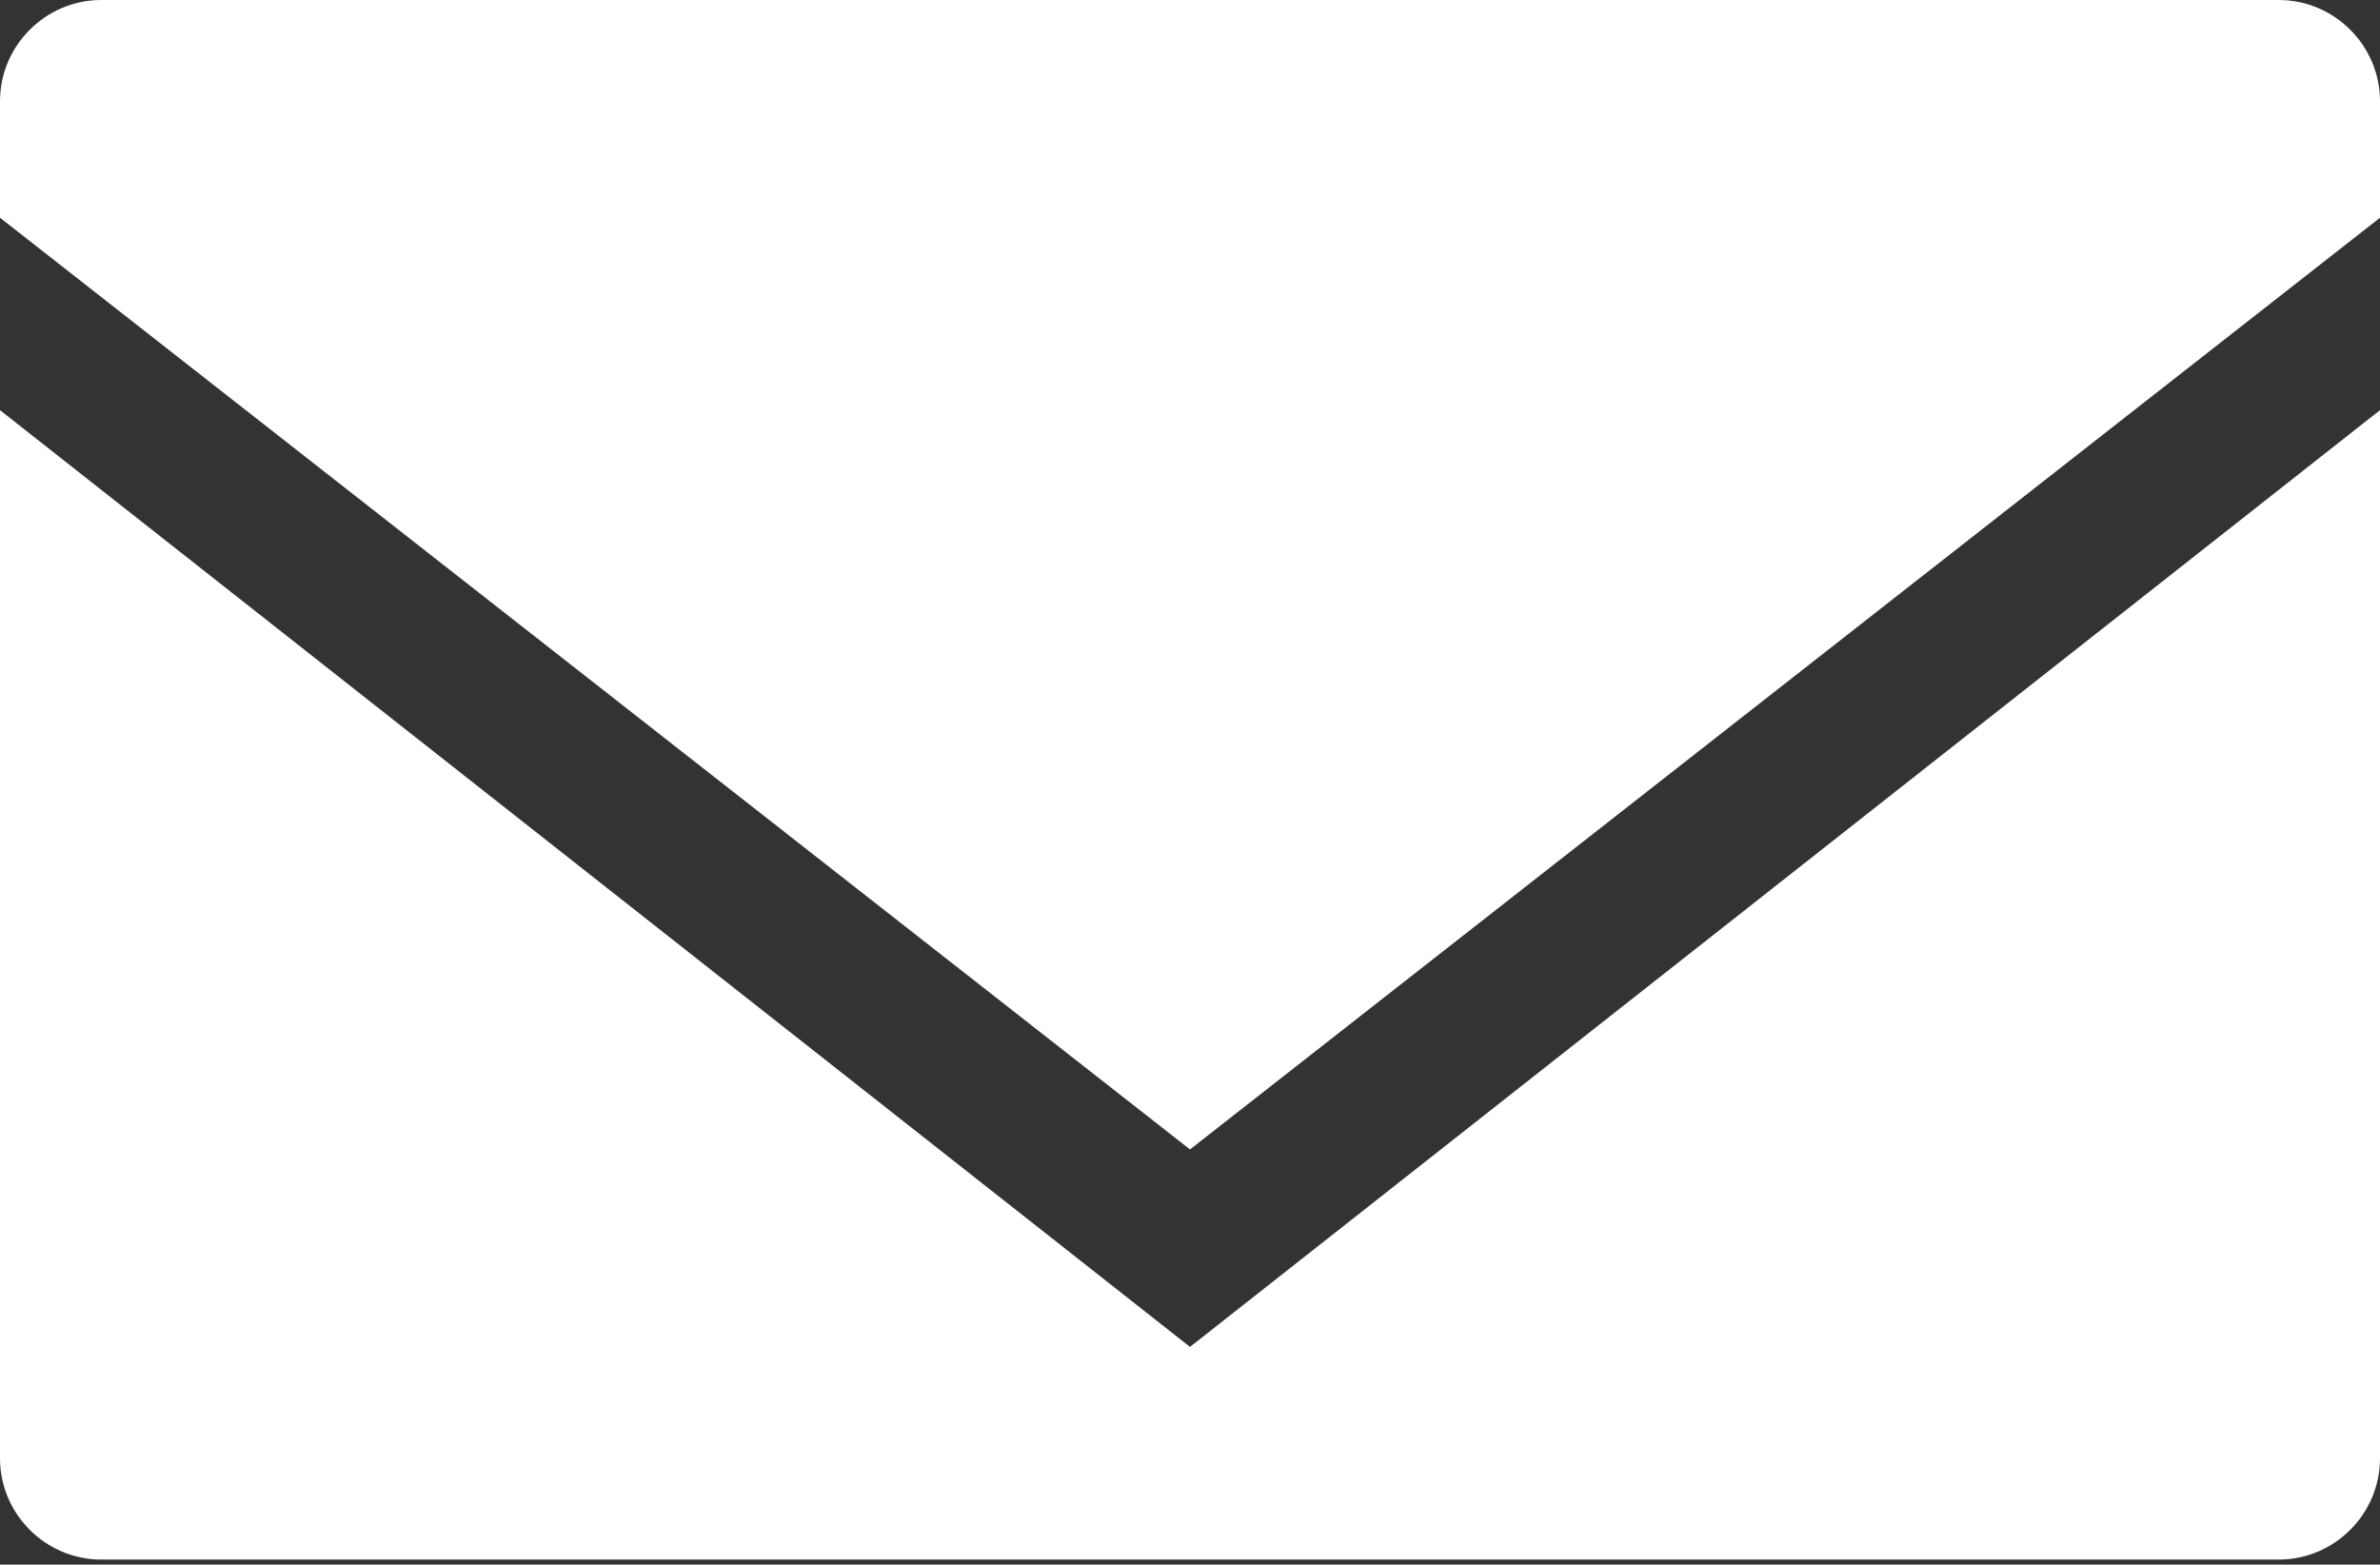 <?xml version="1.0" encoding="utf-8"?>
<!-- Generator: Adobe Illustrator 22.1.0, SVG Export Plug-In . SVG Version: 6.00 Build 0)  -->
<svg version="1.1" xmlns="http://www.w3.org/2000/svg" xmlns:xlink="http://www.w3.org/1999/xlink" x="0px" y="0px"
	 viewBox="0 0 47 30.9" style="enable-background:new 0 0 47 30.9;" xml:space="preserve">
<rect x="0" y="0" width="47" height="30.9" fill="#333333" stroke="none"/>
<style type="text/css">
	.st0{display:none;fill:#FFFFFF;}
	.st1{fill:#FFFFFF;}
	.st2{display:none;}
	.st3{display:inline;}
	.st4{fill:#A4F2C2;}
	.st5{fill:#0BC151;}
</style>
<g id="レイヤー_4">
	<path id="受話器" class="st0" d="M314.2,22c-1.4-0.4-3.1,0.9-3.7,2.5c-0.6,1.6-1.4,1.4-1.4,1.4s-2.3-0.4-8-6.8
		c-5.8-6.4-5.8-8.8-5.8-8.8s-0.1-0.9,1.6-1.3c1.7-0.4,3.1-2,2.9-3.4c-0.2-1.4-3.7-8.2-5.1-10c-1.4-1.9-4.2-1.1-4.8-0.7
		c-0.6,0.4-7.4,4.2-5.8,11.9c1.5,7.7,5.4,14,9.8,18.9c4.4,4.8,10.2,9.3,17.8,11.7c7.5,2.3,12-4,12.4-4.5c0.5-0.6,1.5-3.3-0.2-4.9
		C322,26.5,315.6,22.4,314.2,22z"/>
	<path id="メール" class="st1" d="M47,2v2.3L23.5,22.7L0,4.3V2c0-1.1,0.9-2,2-2H45C46.1,0,47,0.9,47,2z M23.5,26.6L0,8.1v20.7
		c0,1.1,0.9,2,2,2H45c1.1,0,2-0.9,2-2V8.1L23.5,26.6z"/>
</g>
<g id="コントローラーボタン" class="st2">
	<g id="右_1_" class="st3">
		<circle class="st4" cx="408.9" cy="243.1" r="20"/>
		<polygon class="st5" points="397.4,237.1 395.9,238.6 399.5,242.1 380.9,242.1 380.9,244.1 399.5,244.1 395.9,247.6 397.4,249.1 
			403.3,243.1 		"/>
	</g>
	<g id="左_1_" class="st3">
		<circle class="st4" cx="327.9" cy="243.1" r="20"/>
		<polygon class="st5" points="339.4,249.1 340.9,247.6 337.3,244.1 355.9,244.1 355.9,242.1 337.3,242.1 340.9,238.6 339.4,237.1 
			333.5,243.1 		"/>
	</g>
</g>
</svg>
